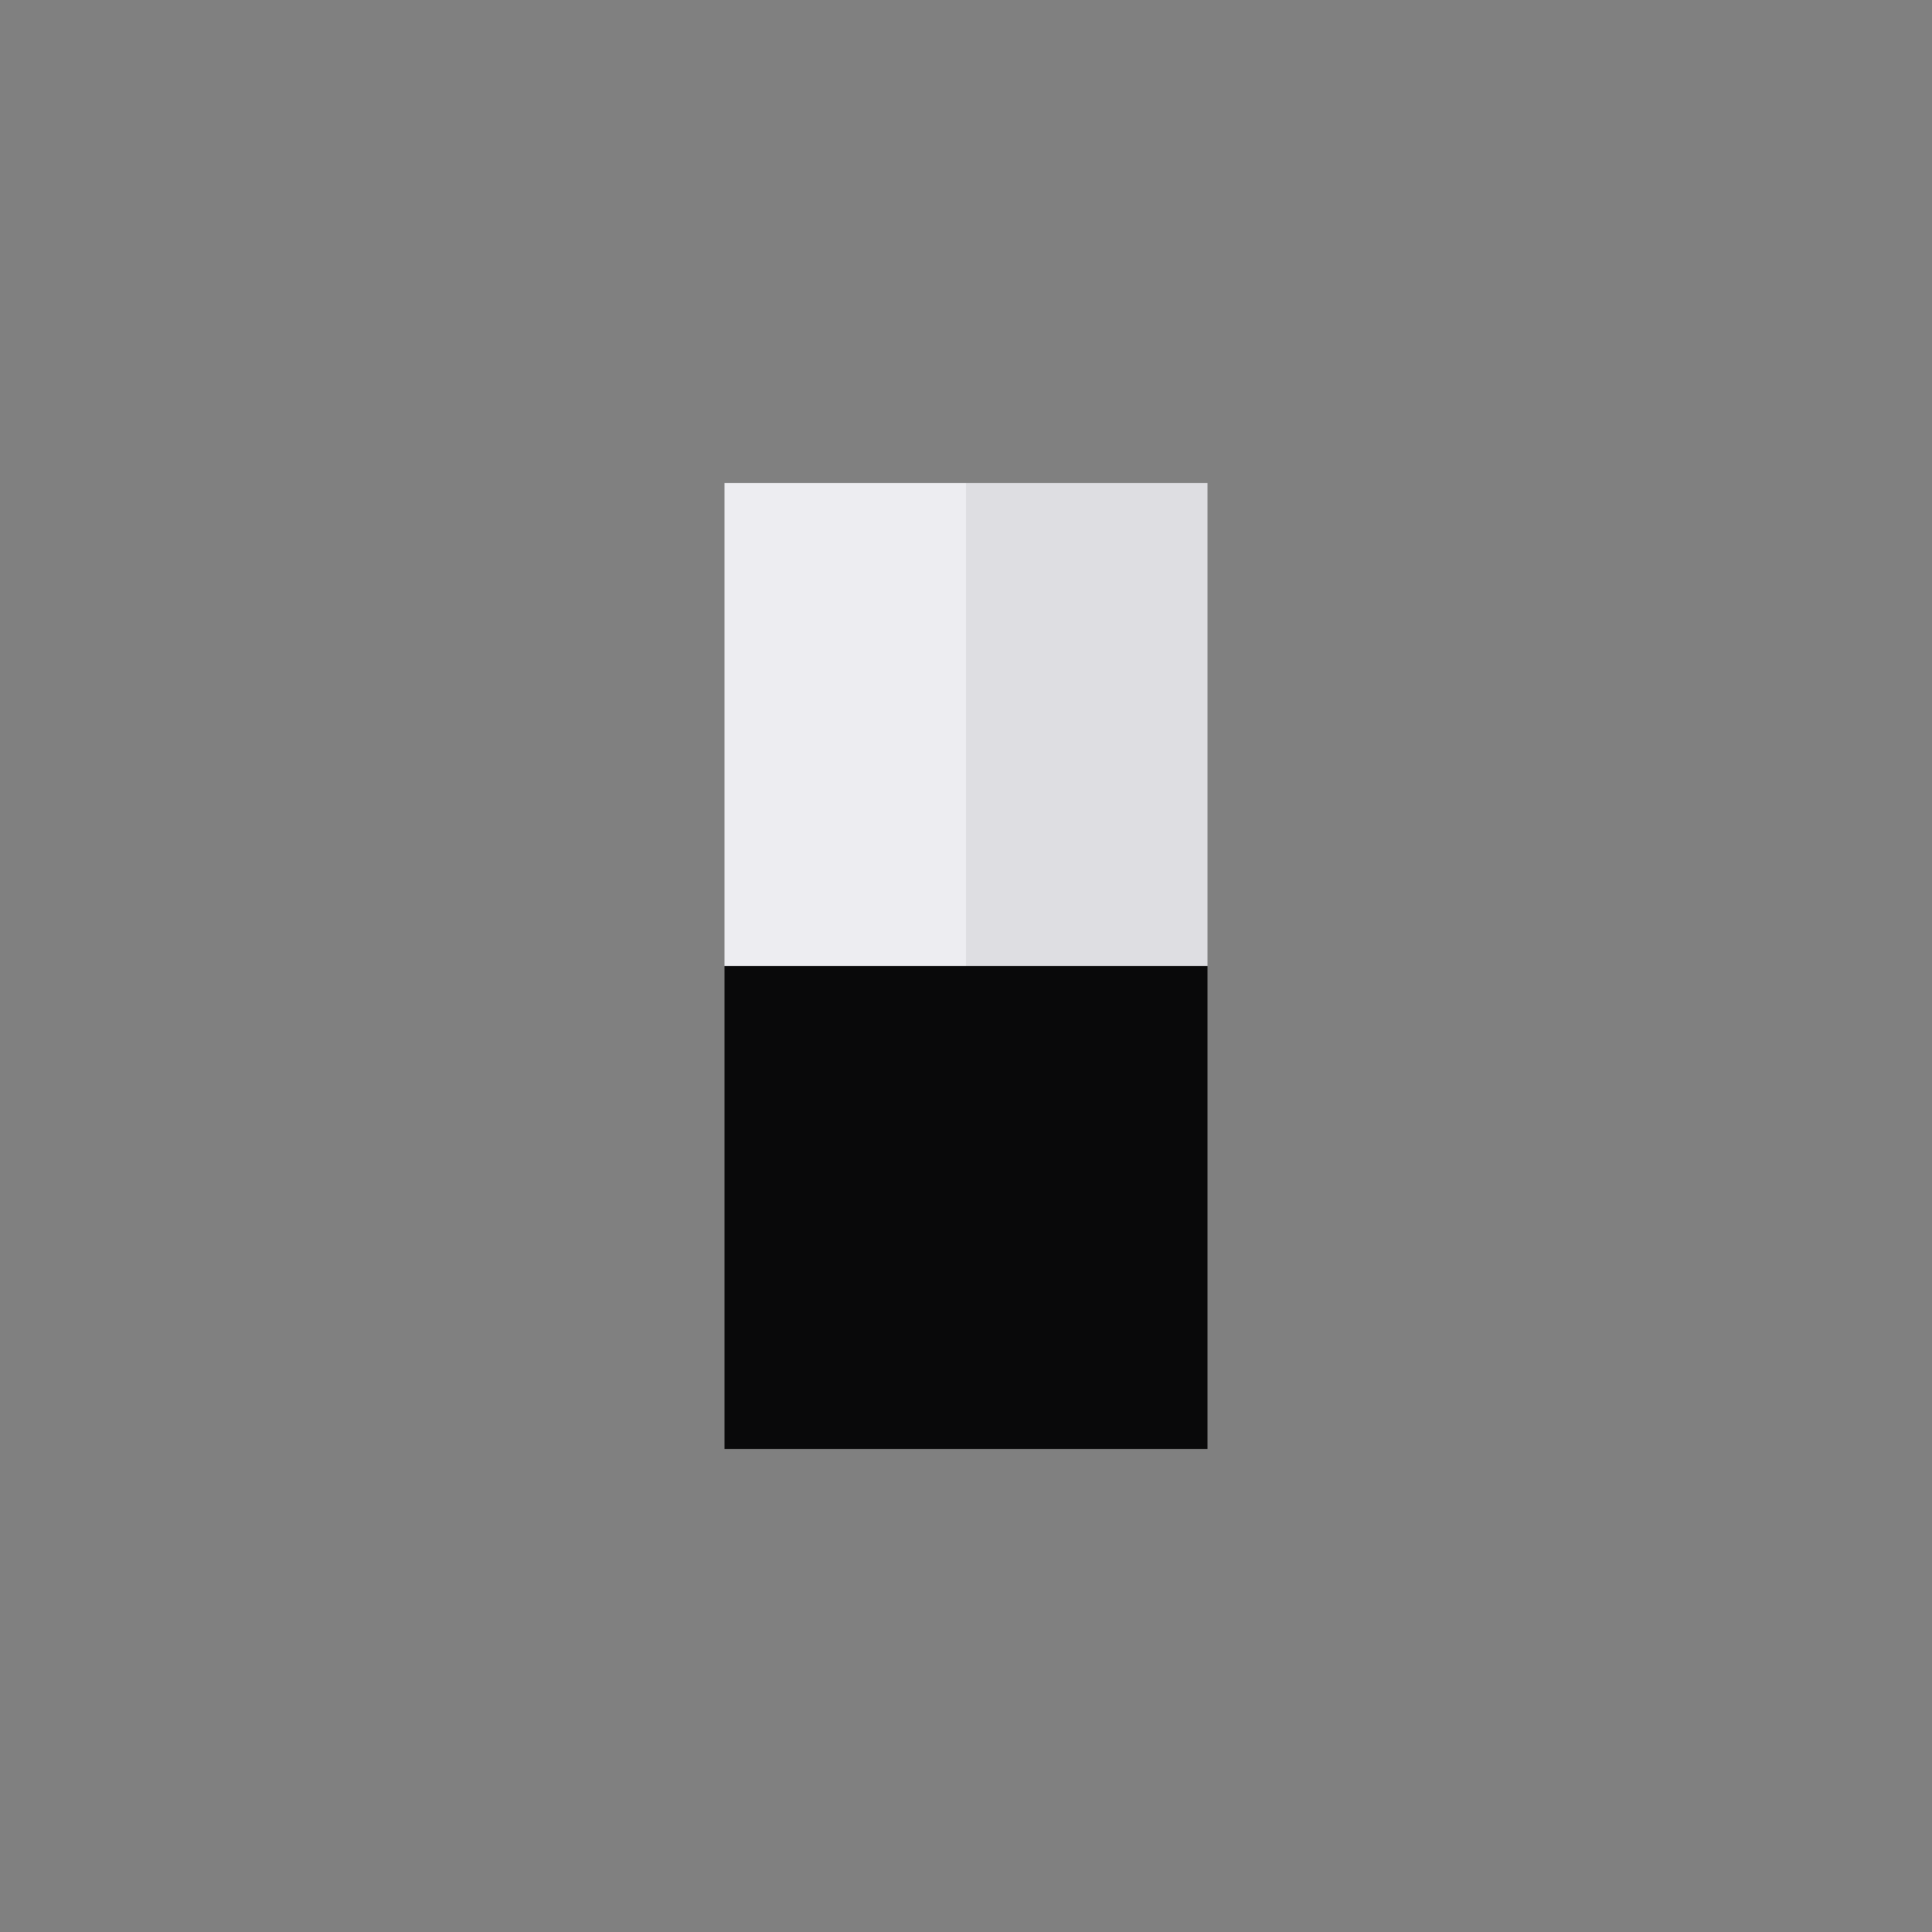 <svg viewBox='0 0 1080 1080' xmlns='http://www.w3.org/2000/svg' version='1.1'><rect x="0" y="0" width="1080" height="1080" fill="#808080" stroke="none"/><path id='Head' d='M405 675 L540 675 540 540 405 540 Z' fill='rgb(237,237,241)' transform='translate(0,-810),scale(1,2)'><animate attributeName='d' values='M405 675 L540 675 540 540 405 540 Z;M370 675 L570 675 570 540 370 560 Z' begin='4s' dur='1s' fill='freeze'/></path><path id='HeadShadow' d='M540 675 L675 675 675 540 540 540 Z' fill='rgb(222,222,226)' transform='translate(0,-810),scale(1,2)'><animate attributeName='d' values='M540 675 L675 675 675 540 540 540 Z;M570 675 L710 675 710 564 570 540 Z' begin='4s' dur='1s' fill='freeze'/></path><path id='Torso' d='M405 810 L540 810 540 675 405 675 Z' fill='rgb(9,9,10)' transform='translate(0,-810),scale(1,2)'><animate attributeName='d' values='M405 810 L540 810 540 675 405 675 Z;M370 790 L570 810 570 675 370 675 Z' begin='4s' dur='1s' fill='freeze'/></path><path id='TorsoShadow' d='M540 810 L675 810 675 675 540 675 Z' fill='rgb(9,9,10)' transform='translate(0,-810),scale(1,2)'><animate attributeName='d' values='M540 810 L675 810 675 675 540 675 Z;M570 810 L710 786 710 675 570 675 Z' begin='4s' dur='1s' fill='freeze'/></path></svg>